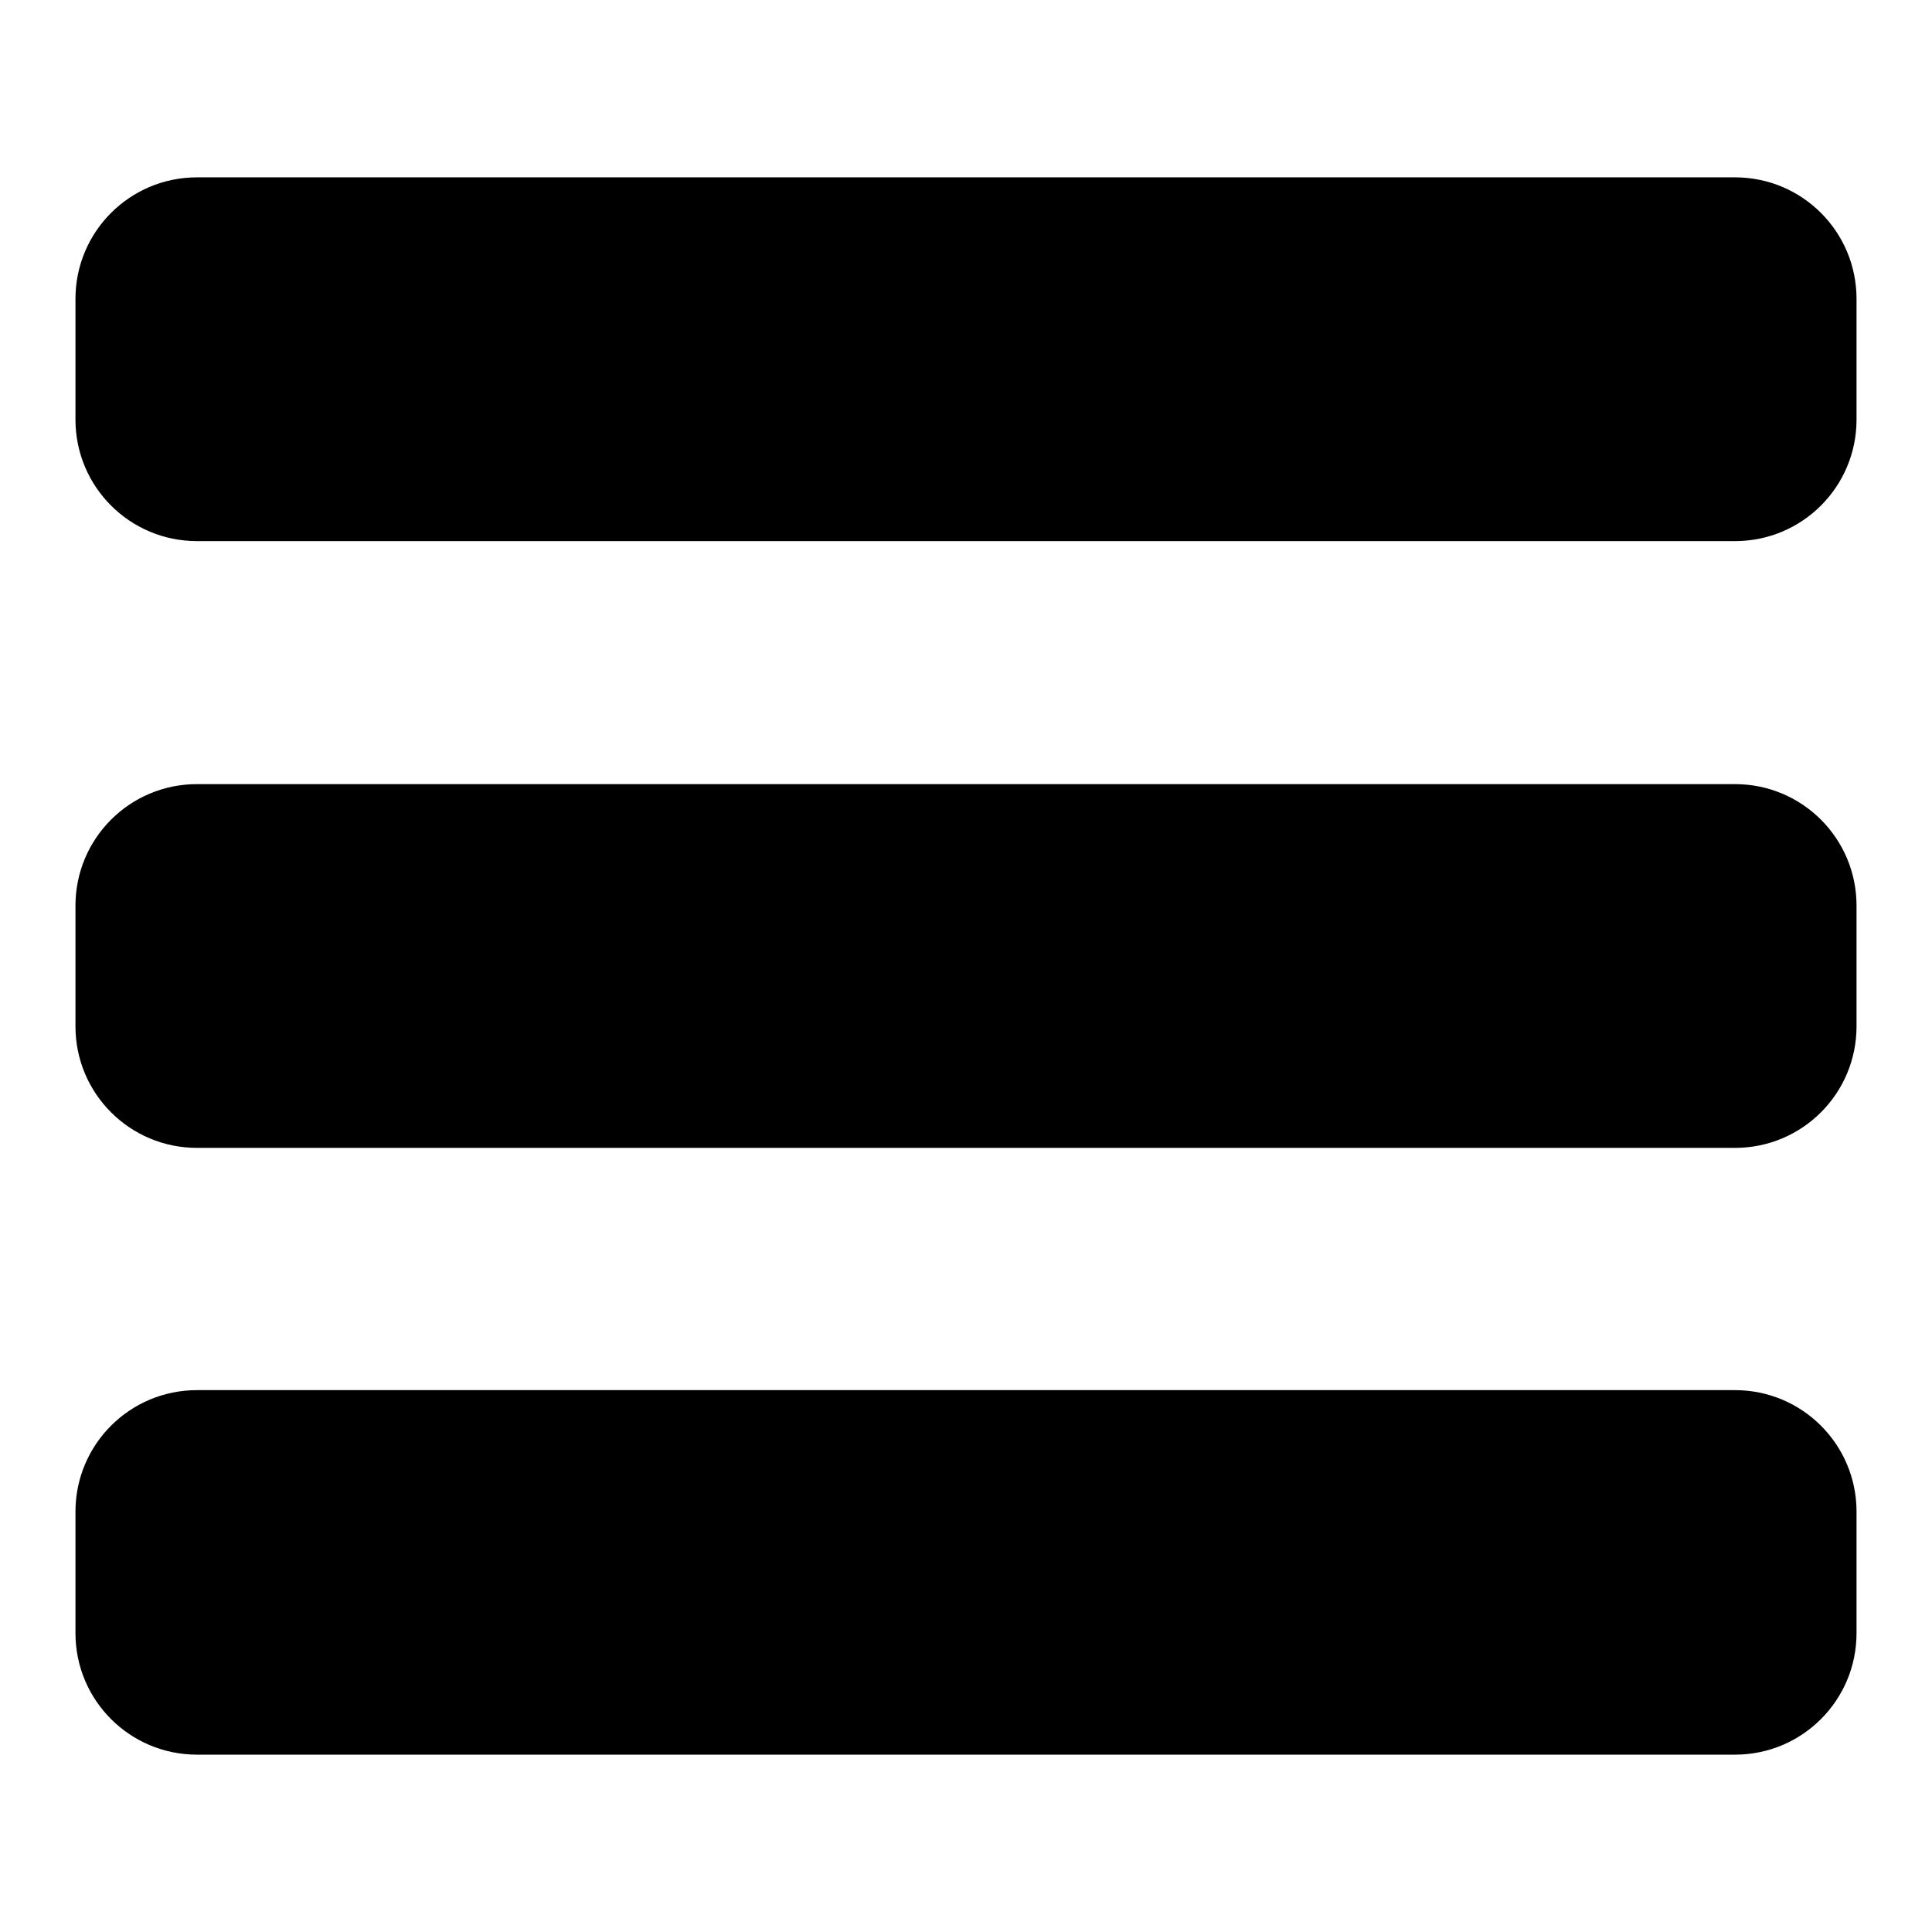 <?xml version="1.0" encoding="utf-8"?>
<!-- Svg Vector Icons : http://www.onlinewebfonts.com/icon -->
<!DOCTYPE svg PUBLIC "-//W3C//DTD SVG 1.1//EN" "http://www.w3.org/Graphics/SVG/1.1/DTD/svg11.dtd">
<svg version="1.1" xmlns="http://www.w3.org/2000/svg" xmlns:xlink="http://www.w3.org/1999/xlink" x="0px" y="0px" viewBox="0 0 256 256" enable-background="new 0 0 256 256" xml:space="preserve">
<g><g><path fill="#000000" d="M246,55.6c0,8.9-7.2,16.1-16.1,16.1H26.1c-8.9,0-16.1-7.2-16.1-16.1V39.6c0-8.9,7.2-16.1,16.1-16.1h203.8c8.9,0,16.1,7.2,16.1,16.1L246,55.6L246,55.6z M246,136c0,8.9-7.2,16.1-16.1,16.1H26.1c-8.9,0-16.1-7.2-16.1-16.1V120c0-8.9,7.2-16.1,16.1-16.1h203.8c8.9,0,16.1,7.2,16.1,16.1L246,136L246,136z M246,216.4c0,8.9-7.2,16.1-16.1,16.1H26.1c-8.9,0-16.1-7.2-16.1-16.1v-16.1c0-8.9,7.2-16.1,16.1-16.1h203.8c8.9,0,16.1,7.2,16.1,16.1L246,216.4L246,216.4z"/></g></g>
</svg>